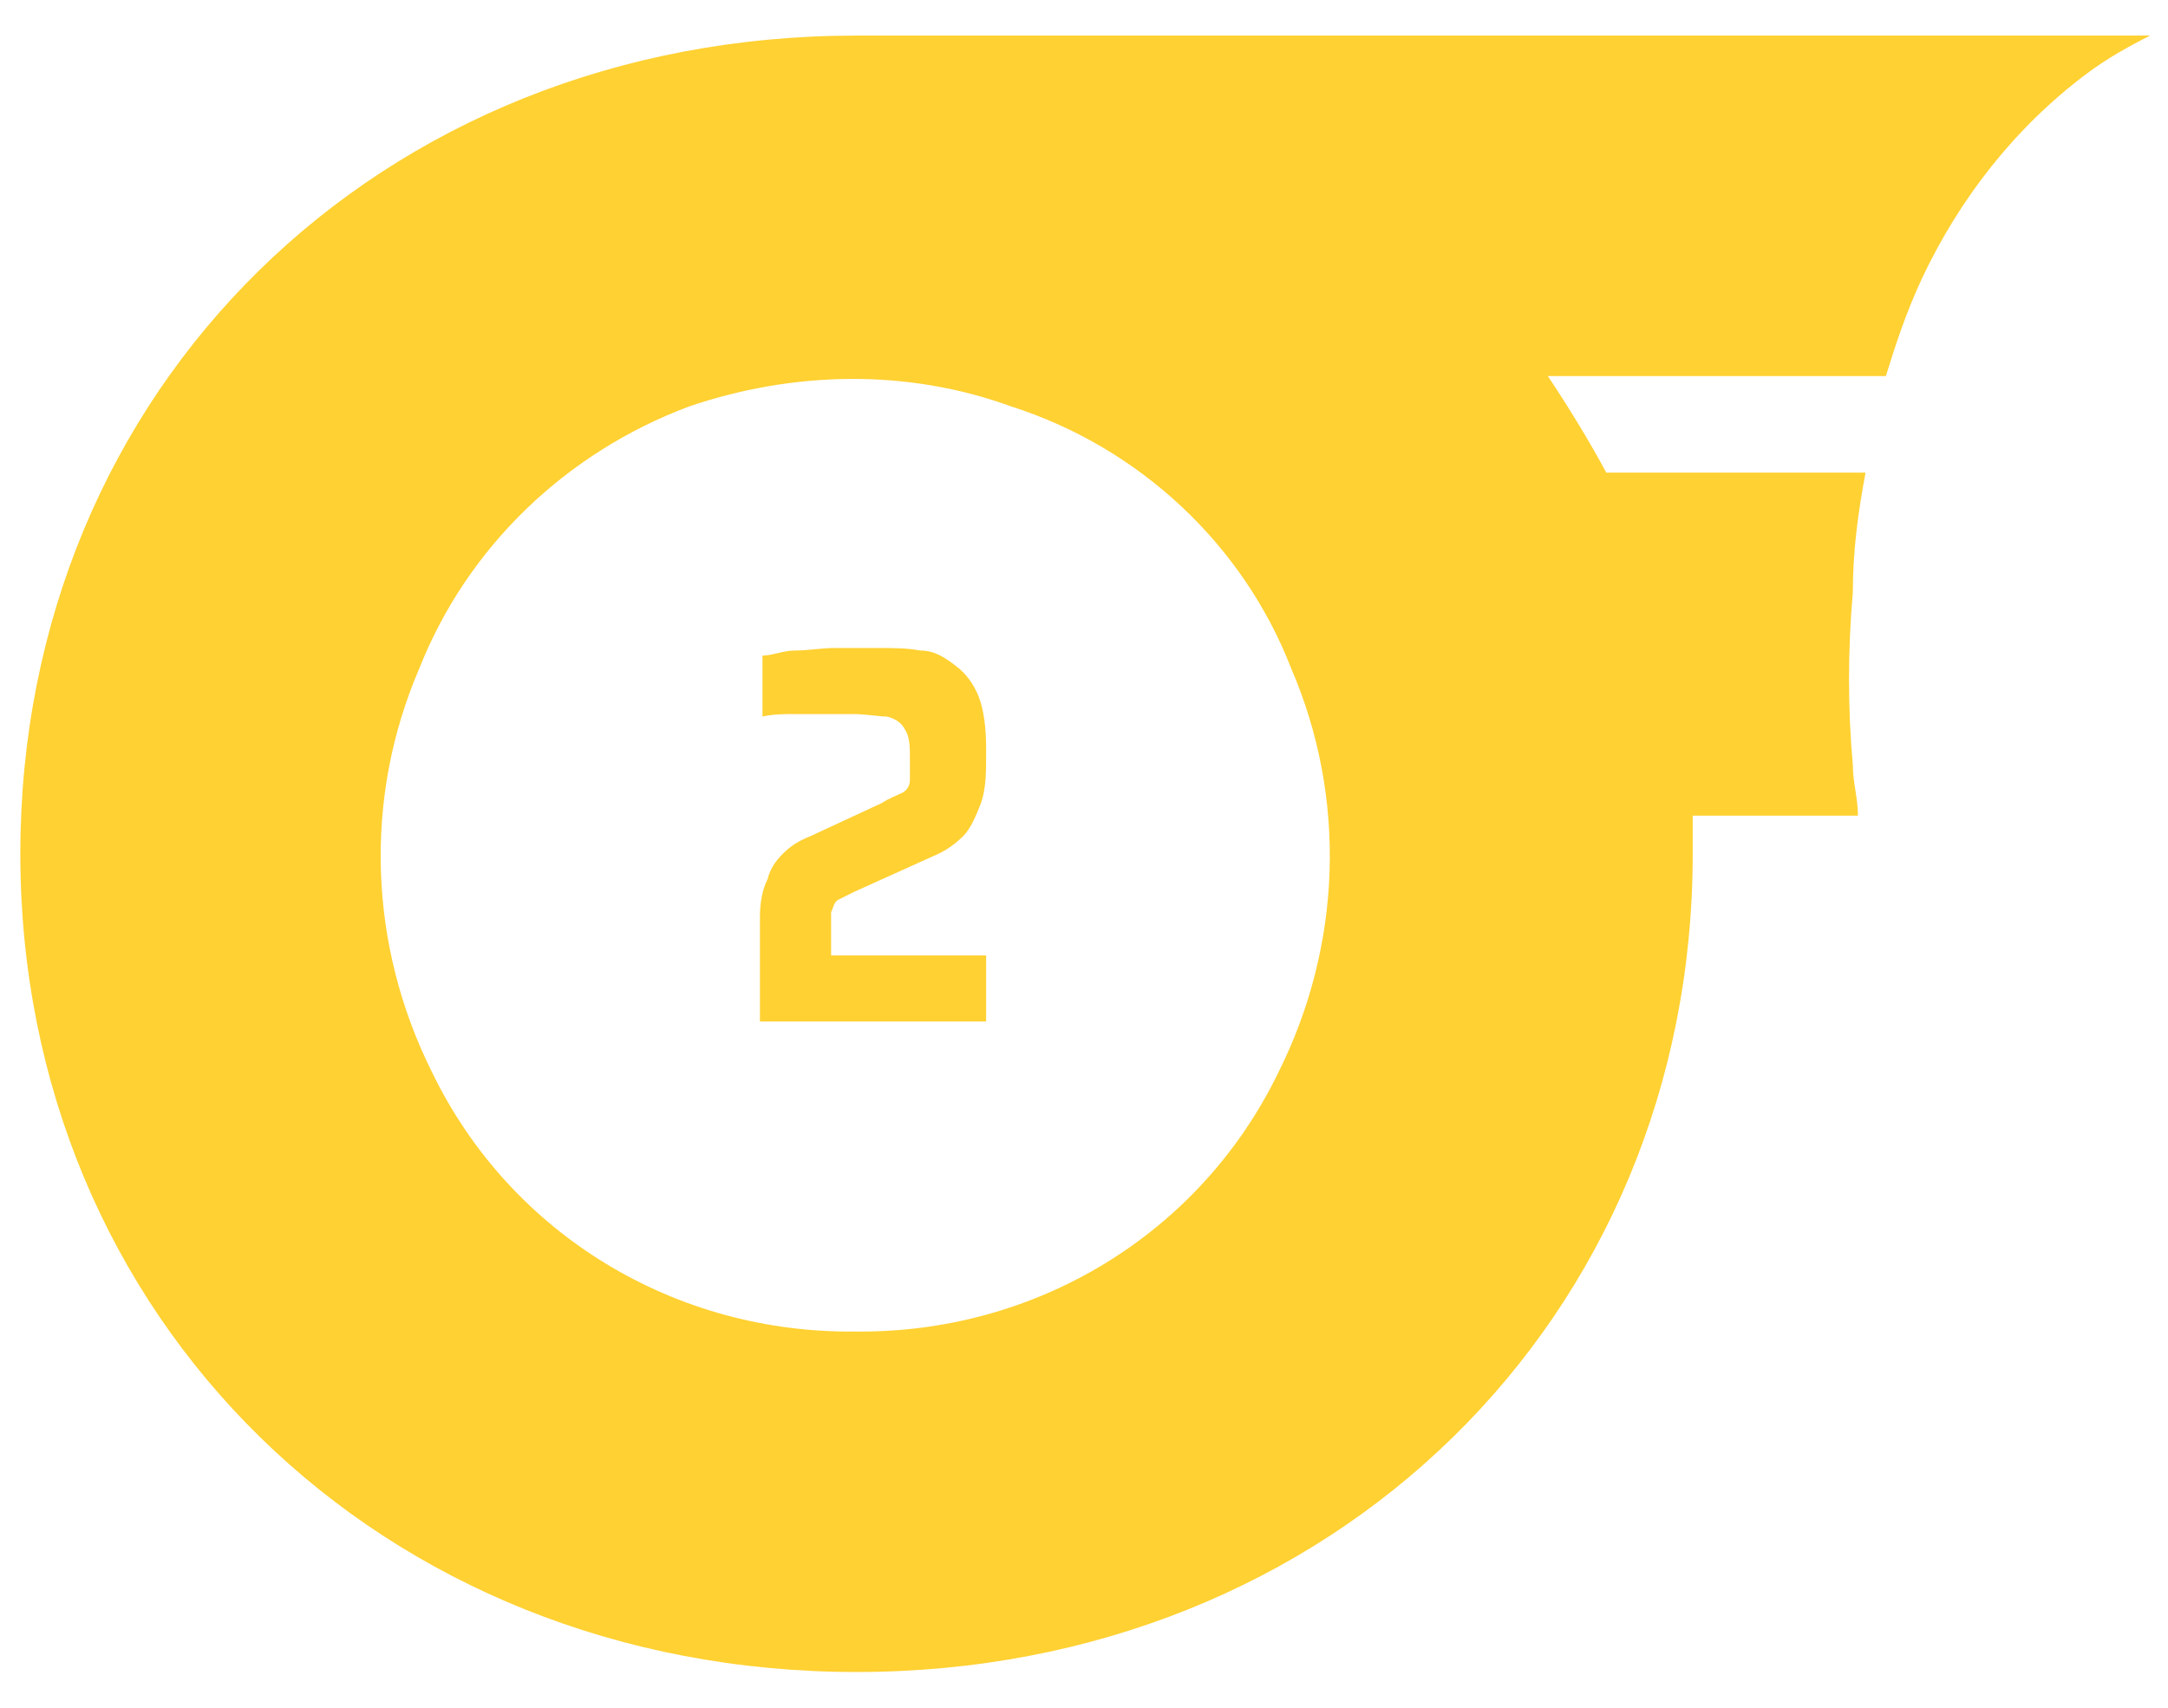 <?xml version="1.0" encoding="UTF-8"?>
<svg id="Layer_1" xmlns="http://www.w3.org/2000/svg" xmlns:xlink="http://www.w3.org/1999/xlink" version="1.1" viewBox="0 0 85.3 67.2">
  <!-- Generator: Adobe Illustrator 29.1.0, SVG Export Plug-In . SVG Version: 2.1.0 Build 142)  -->
  <defs>
    <style>
      .st0 {
        fill: none;
      }

      .st1 {
        isolation: isolate;
      }

      .st2 {
        fill: #ffd132;
      }

      .st3 {
        clip-path: url(#clippath);
      }
    </style>
    <clipPath id="clippath">
      <rect class="st0" x=".8" y="1.4" width="83.8" height="64.4"/>
    </clipPath>
  </defs>
  <g id="_1">
    <g id="_1-2" class="st1">
      <g class="st1">
        <path class="st2" d="M29.9,40.2v-1.9c0-.9,0-1.6,0-2.2,0-.6.1-1.1.3-1.5.1-.4.3-.7.6-1,.3-.3.6-.5,1.1-.7l2.8-1.3c.3-.2.6-.3.8-.4.2-.1.3-.3.3-.5,0-.2,0-.5,0-.9s0-.8-.2-1.1c-.1-.2-.3-.4-.7-.5-.3,0-.8-.1-1.4-.1s-.6,0-1,0c-.4,0-.8,0-1.2,0-.4,0-.9,0-1.3.1v-2.4c.4,0,.8-.2,1.3-.2.5,0,1-.1,1.6-.1s1,0,1.5,0c.7,0,1.3,0,1.8.1.6,0,1,.3,1.4.6.4.3.7.7.9,1.2.2.5.3,1.2.3,2.1s0,1.5-.2,2.1c-.2.5-.4,1-.7,1.3-.3.3-.7.6-1.2.8l-3.1,1.4c-.2.1-.4.2-.6.3s-.2.3-.3.5c0,.2,0,.5,0,1v.7h6.1v2.6h-9.2Z"/>
      </g>
    </g>
    <g id="Group_260">
      <g class="st3">
        <g id="Group_65">
          <path id="Path_88" class="st2" d="M33.7,1.4h0C14.9,1.4.8,15.3.8,33.6s14.2,32.2,32.9,32.2,32.9-13.9,32.9-32.2,0-1,0-1.5h6.5c0-.7-.2-1.3-.2-2-.2-2.2-.2-4.5,0-6.8,0-1.6.2-3.1.5-4.7h-10.2c-.7-1.3-1.5-2.6-2.3-3.8h13.3c.4-1.3.8-2.5,1.4-3.8,1.5-3.2,3.7-6,6.5-8.1.8-.6,1.7-1.1,2.5-1.5h-50.8ZM33.7,52.4c-7.1.1-13.6-3.8-16.7-10.2-2.5-5-2.7-10.8-.5-15.9,1.9-4.8,5.8-8.5,10.6-10.3h0c4.1-1.4,8.6-1.5,12.7,0h0c5,1.6,9.1,5.4,11,10.3,2.2,5.1,2,10.9-.5,15.9-3.1,6.4-9.6,10.3-16.7,10.2"/>
        </g>
      </g>
    </g>
  </g>
</svg>